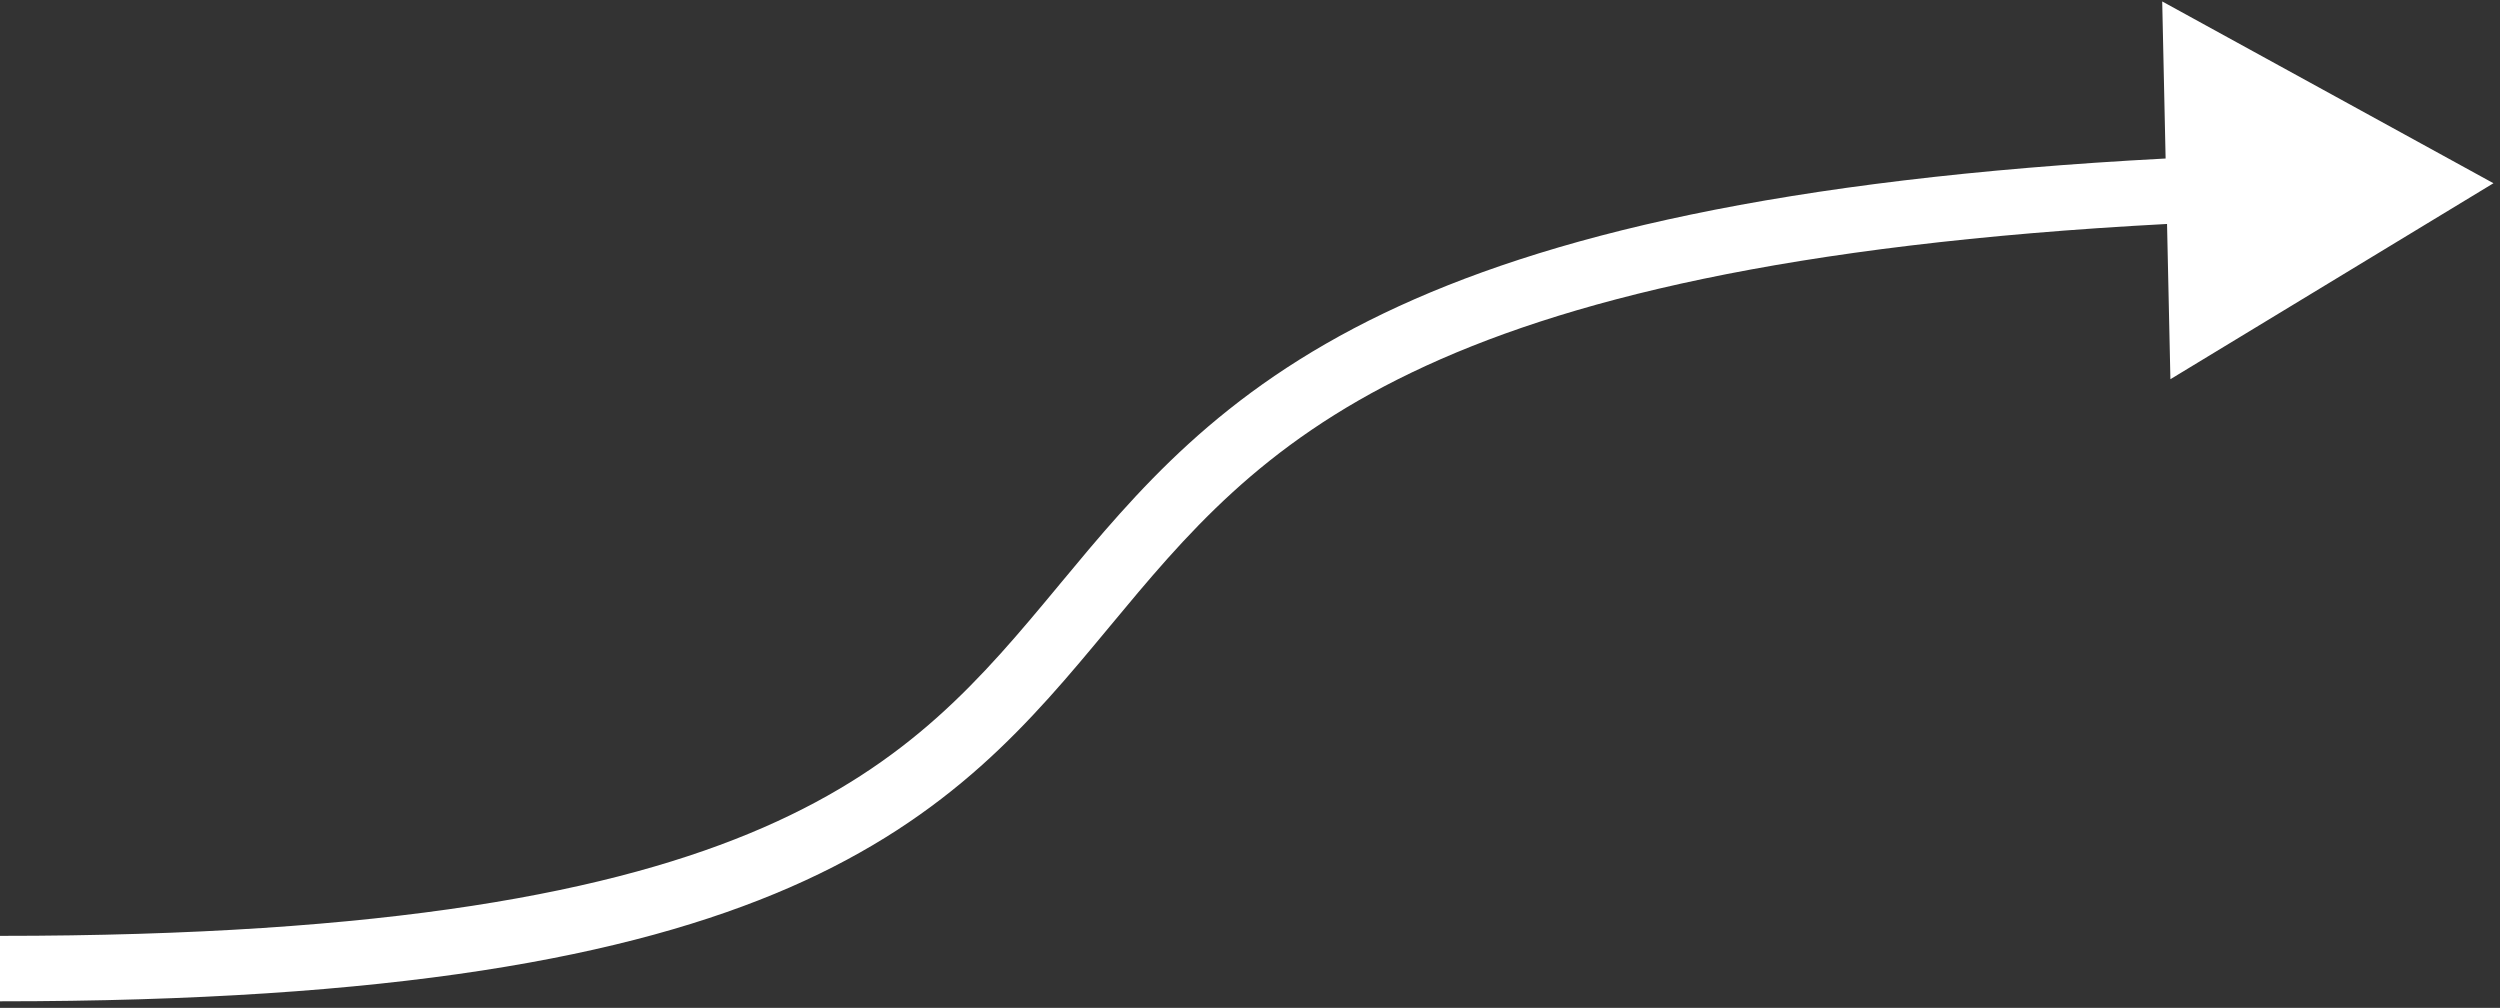 <?xml version="1.0" encoding="UTF-8"?> <svg xmlns="http://www.w3.org/2000/svg" width="191" height="77" viewBox="0 0 191 77" fill="none"><rect x="0" y="0" width="191" height="77" fill="#333333" stroke="none"/> <path fill-rule="evenodd" clip-rule="evenodd" d="M165.193 0.11L190.5 13.999L165.819 28.971L165.562 17.111C136.609 18.652 119.298 22.964 107.884 28.445C96.274 34.019 90.581 40.878 84.756 47.896L84.688 47.978C78.774 55.104 72.684 62.41 60.346 67.794C48.123 73.129 29.971 76.5 0 76.5V71.5C29.691 71.5 47.043 68.145 58.346 63.212C69.537 58.328 74.997 51.825 80.841 44.785L80.982 44.614C86.85 37.544 93.123 29.986 105.719 23.937C117.99 18.046 136.081 13.661 165.453 12.11L165.193 0.11Z" fill="white"></path> </svg> 